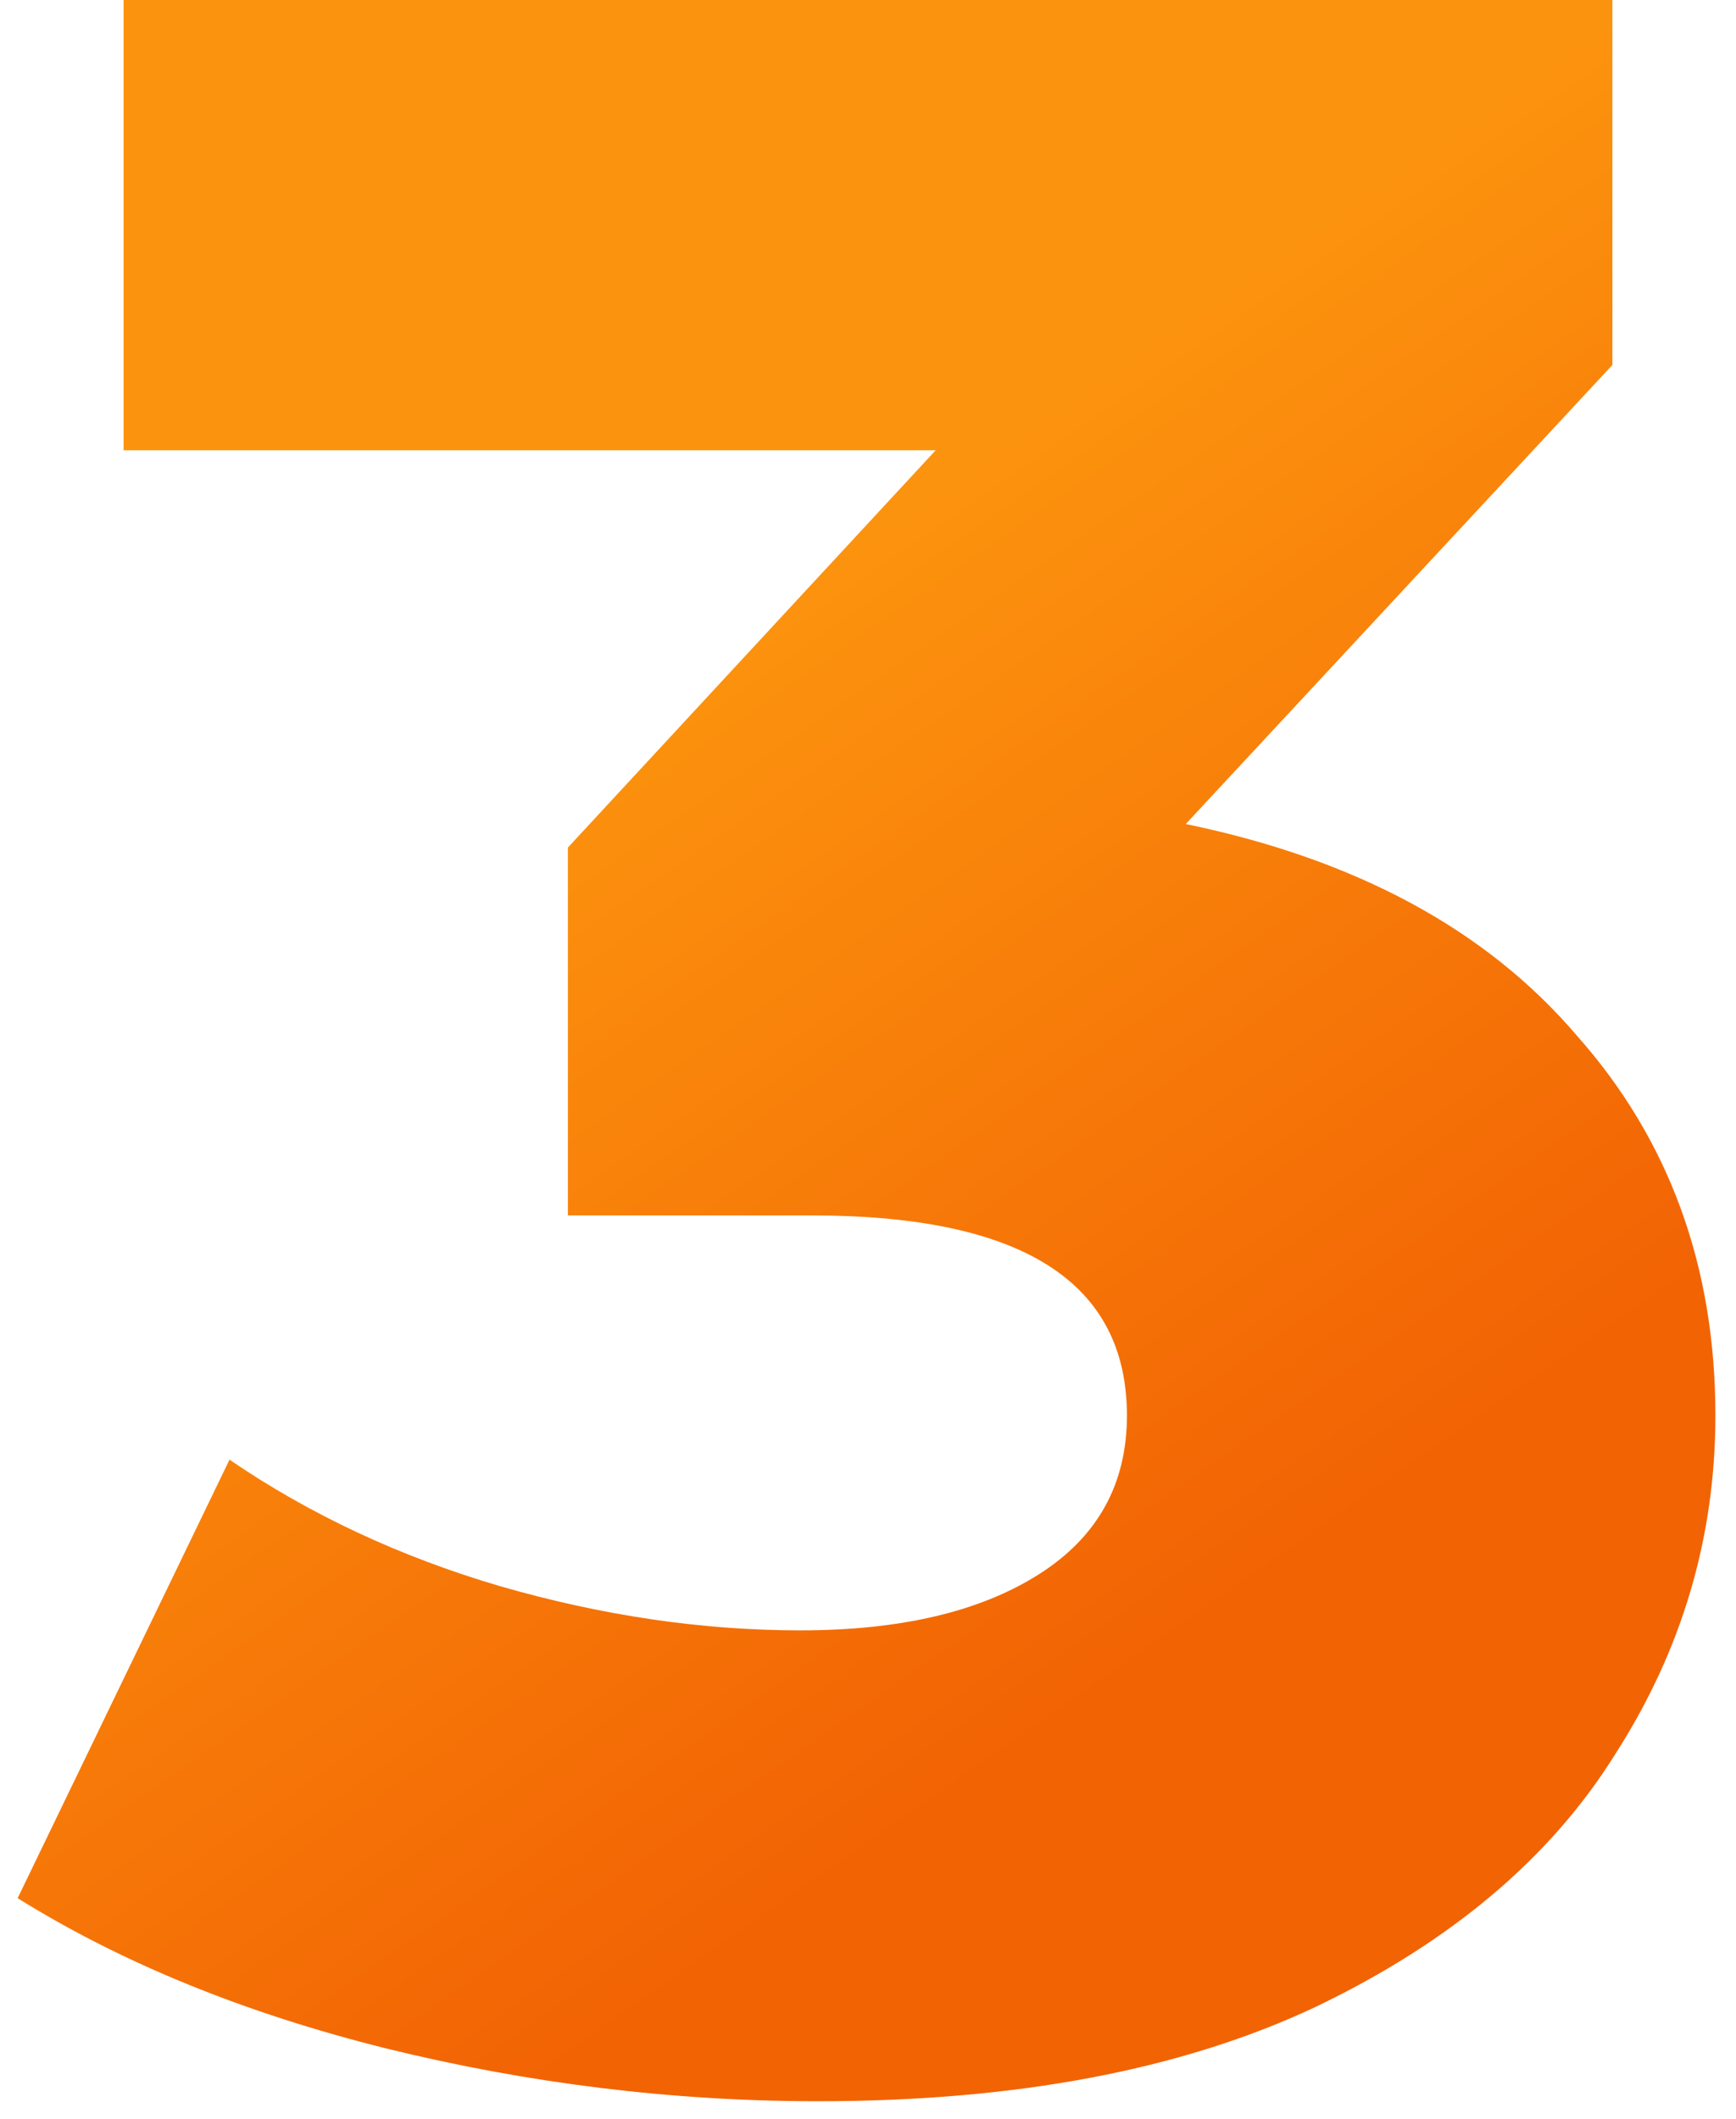 <?xml version="1.0" encoding="UTF-8"?> <svg xmlns="http://www.w3.org/2000/svg" width="59" height="72" viewBox="0 0 59 72" fill="none"> <path d="M40.3 28C46.1 29.2 50.533 31.6 53.6 35.2C56.733 38.733 58.3 43.033 58.3 48.1C58.3 52.233 57.167 56.067 54.9 59.6C52.7 63.133 49.3 66 44.7 68.2C40.167 70.333 34.533 71.4 27.8 71.4C22.867 71.4 17.967 70.8 13.1 69.6C8.3 68.4 4.133 66.7 0.6 64.5L7.8 49.6C10.533 51.467 13.6 52.9 17 53.9C20.467 54.9 23.867 55.4 27.2 55.4C30.6 55.4 33.3 54.767 35.3 53.5C37.3 52.233 38.3 50.433 38.3 48.1C38.3 43.567 34.733 41.3 27.6 41.3H19.3V28.8L31.8 15.3H4.2V-4.76837e-06H54.8V12.4L40.3 28Z" fill="url(#paint0_linear)"></path> <defs> <linearGradient id="paint0_linear" x1="19.5" y1="70" x2="-1.561" y2="39.762" gradientUnits="userSpaceOnUse"> <stop stop-color="#F26304"></stop> <stop offset="1" stop-color="#FC930E"></stop> </linearGradient> </defs> </svg> 